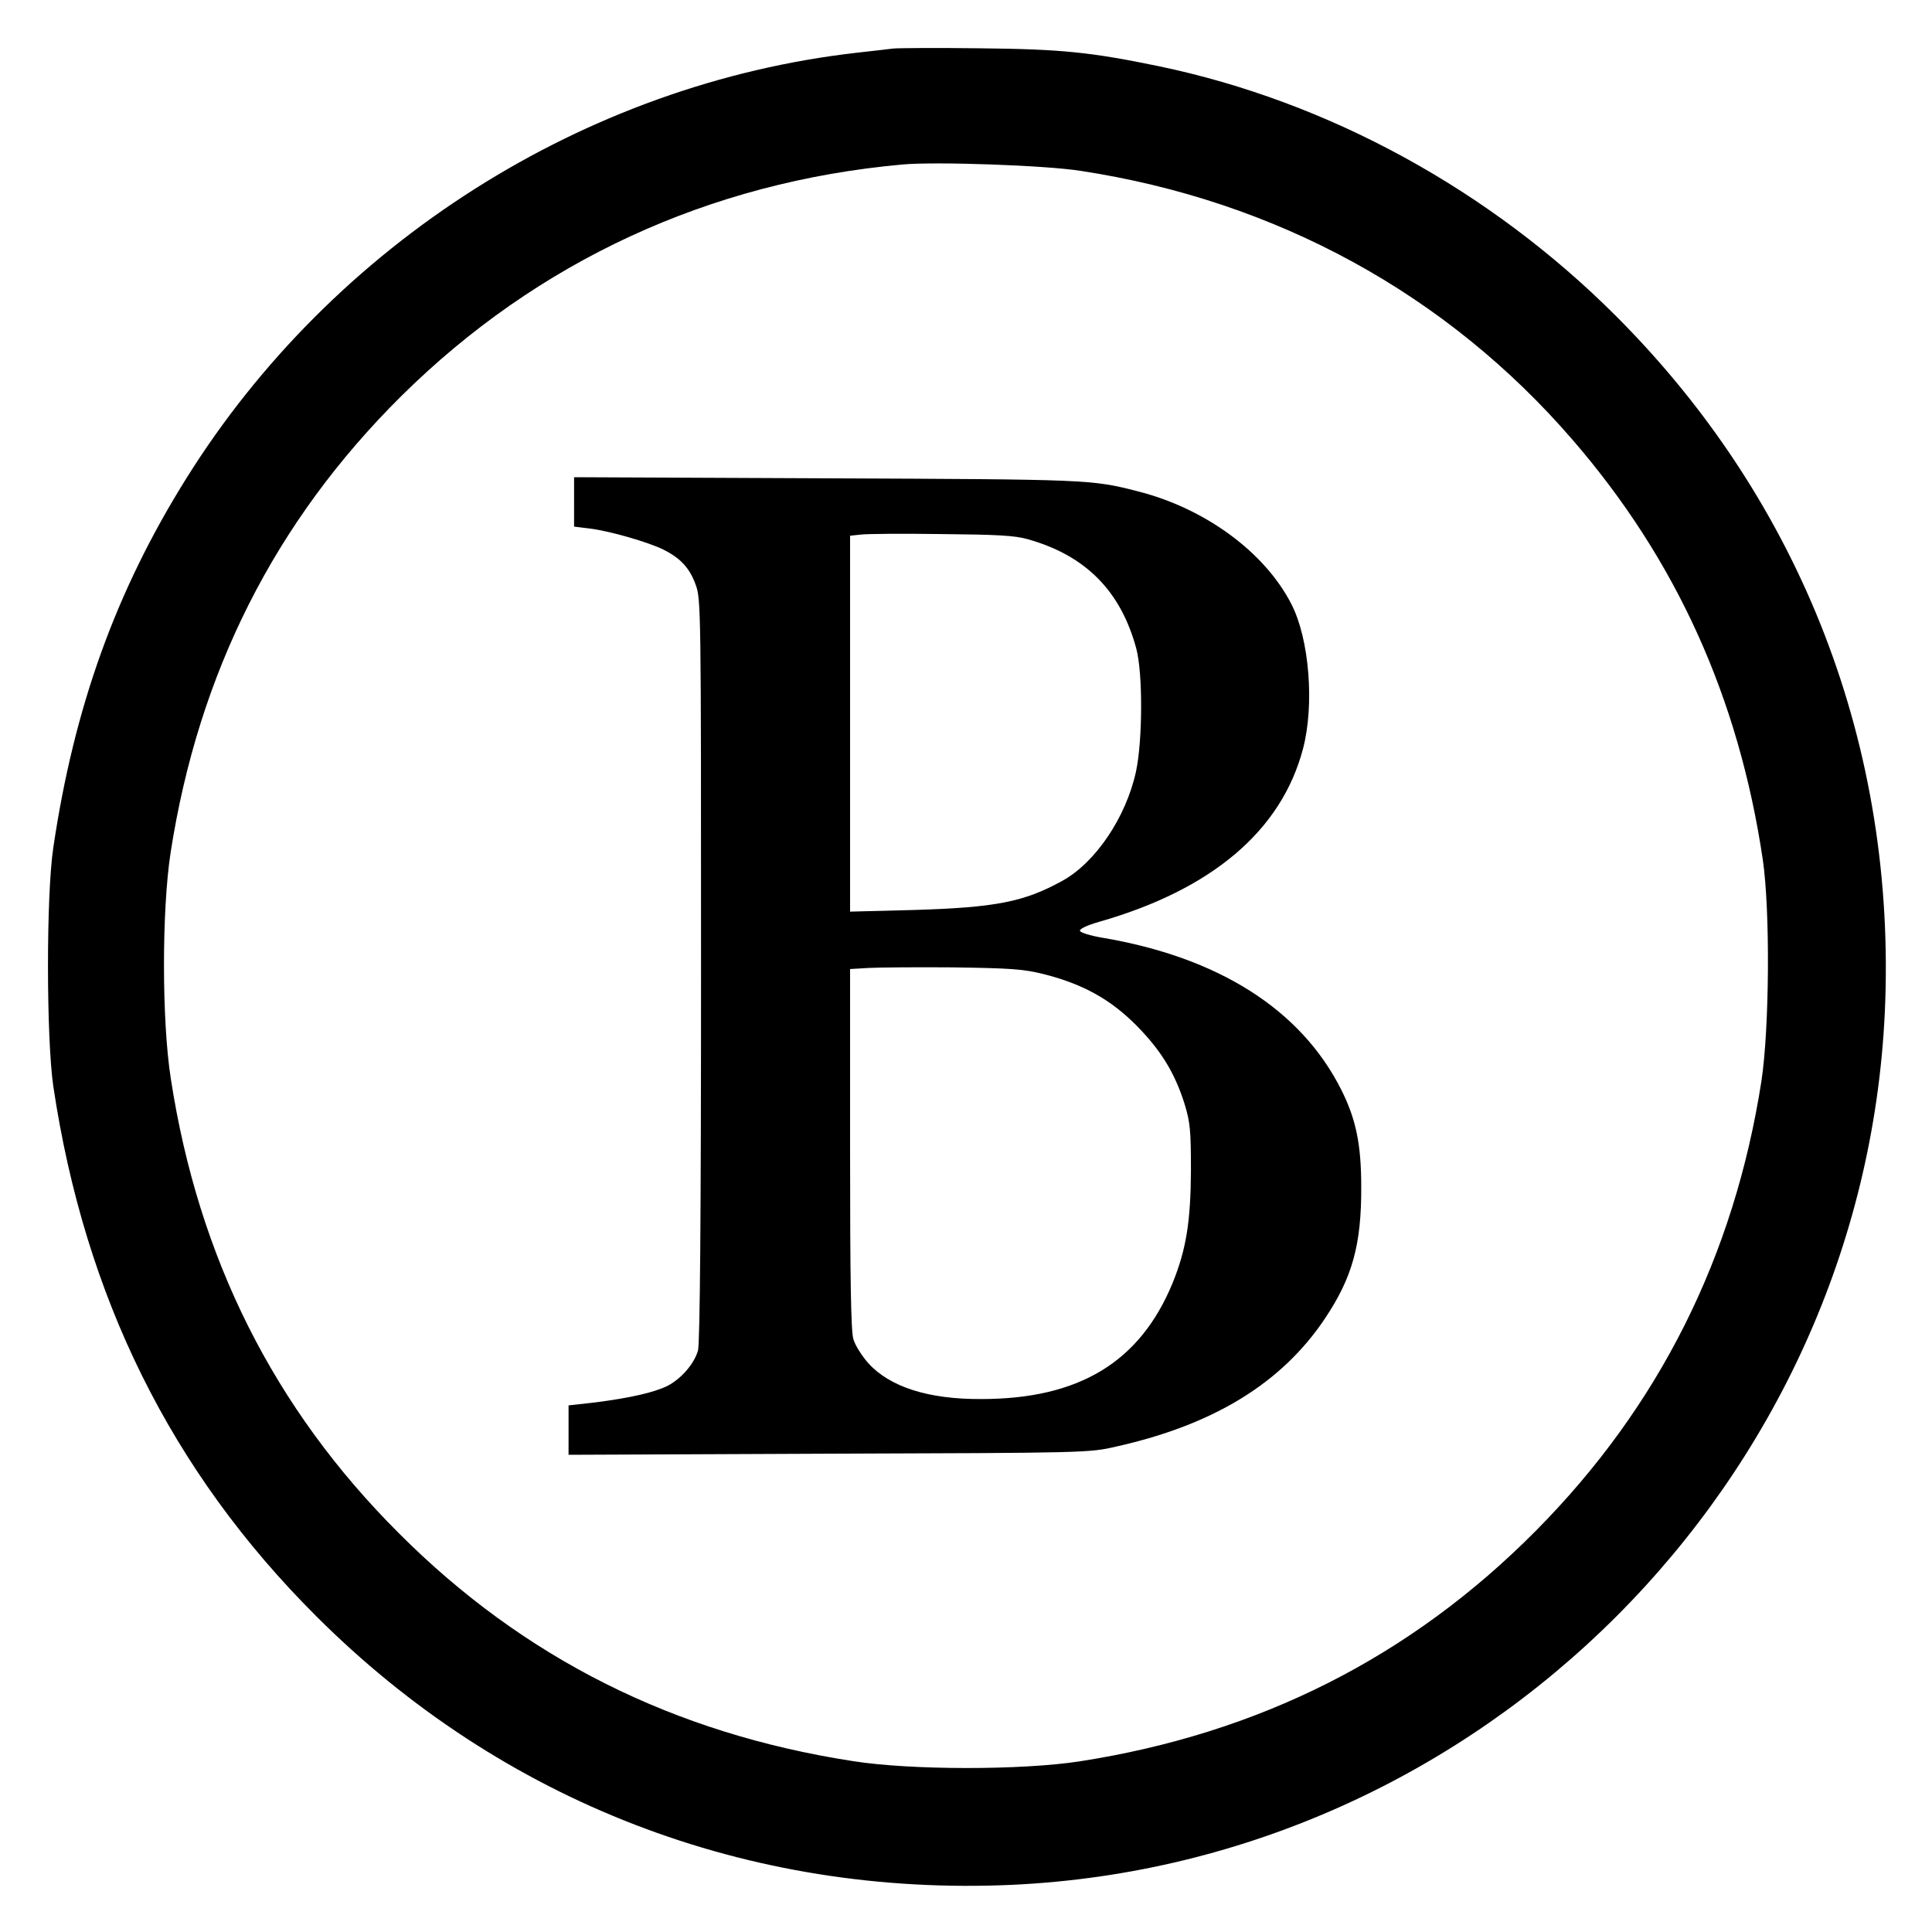<?xml version="1.0" standalone="no"?>
<!DOCTYPE svg PUBLIC "-//W3C//DTD SVG 20010904//EN"
 "http://www.w3.org/TR/2001/REC-SVG-20010904/DTD/svg10.dtd">
<svg version="1.0" xmlns="http://www.w3.org/2000/svg"
 width="700pt" height="700pt" viewBox="0 0 700 700"
 preserveAspectRatio="xMidYMid meet">
<g transform="translate(0,700) scale(0.1,-0.1)"
fill="#000000" stroke="none">
<path d="M3235 6824 c-16 -2 -75 -9 -130 -15 -986 -112 -1899 -691 -2431
-1544 -255 -408 -406 -829 -481 -1337 -26 -175 -25 -690 0 -863 114 -764 427
-1396 952 -1920 674 -674 1566 -1018 2524 -974 1700 80 3080 1460 3160 3160
44 958 -300 1850 -974 2524 -457 457 -1042 777 -1656 905 -247 51 -352 62
-649 65 -157 2 -298 1 -315 -1z m680 -443 c709 -108 1328 -447 1784 -976 375
-434 601 -934 688 -1520 27 -185 24 -611 -5 -802 -99 -636 -371 -1179 -817
-1629 -454 -458 -1003 -735 -1655 -836 -210 -32 -609 -32 -819 1 -649 100
-1194 373 -1646 826 -453 452 -726 997 -826 1646 -33 210 -33 609 -1 819 101
652 378 1201 836 1655 493 488 1115 776 1816 839 120 11 519 -3 645 -23z"/>
<path d="M2080 5182 l0 -90 57 -7 c73 -9 211 -49 266 -76 62 -31 95 -66 117
-126 20 -53 20 -78 20 -1396 0 -906 -4 -1354 -11 -1380 -13 -47 -60 -102 -110
-128 -48 -24 -136 -44 -261 -60 l-98 -11 0 -90 0 -89 943 4 c934 3 943 3 1042
26 353 79 599 230 755 463 100 149 133 269 132 478 0 154 -19 245 -72 351
-146 291 -445 481 -869 552 -41 7 -76 18 -78 24 -3 7 24 20 69 33 410 117 661
331 739 627 42 159 23 398 -42 524 -96 188 -312 347 -557 409 -167 43 -180 43
-1129 47 l-913 4 0 -89z m1645 -136 c209 -59 336 -188 392 -396 24 -89 23
-333 -1 -445 -36 -166 -147 -331 -268 -397 -138 -76 -241 -96 -535 -105 l-233
-6 0 681 0 681 38 4 c20 3 152 4 292 2 204 -2 267 -5 315 -19z m55 -1575 c143
-36 242 -91 336 -185 90 -91 140 -172 176 -286 20 -66 23 -95 23 -240 -1 -187
-17 -287 -67 -410 -118 -285 -338 -419 -693 -419 -192 -1 -331 44 -409 130
-23 26 -48 65 -54 87 -9 29 -12 216 -12 690 l0 651 68 4 c37 2 175 3 307 2
206 -3 252 -6 325 -24z"/>
</g>
</svg>
